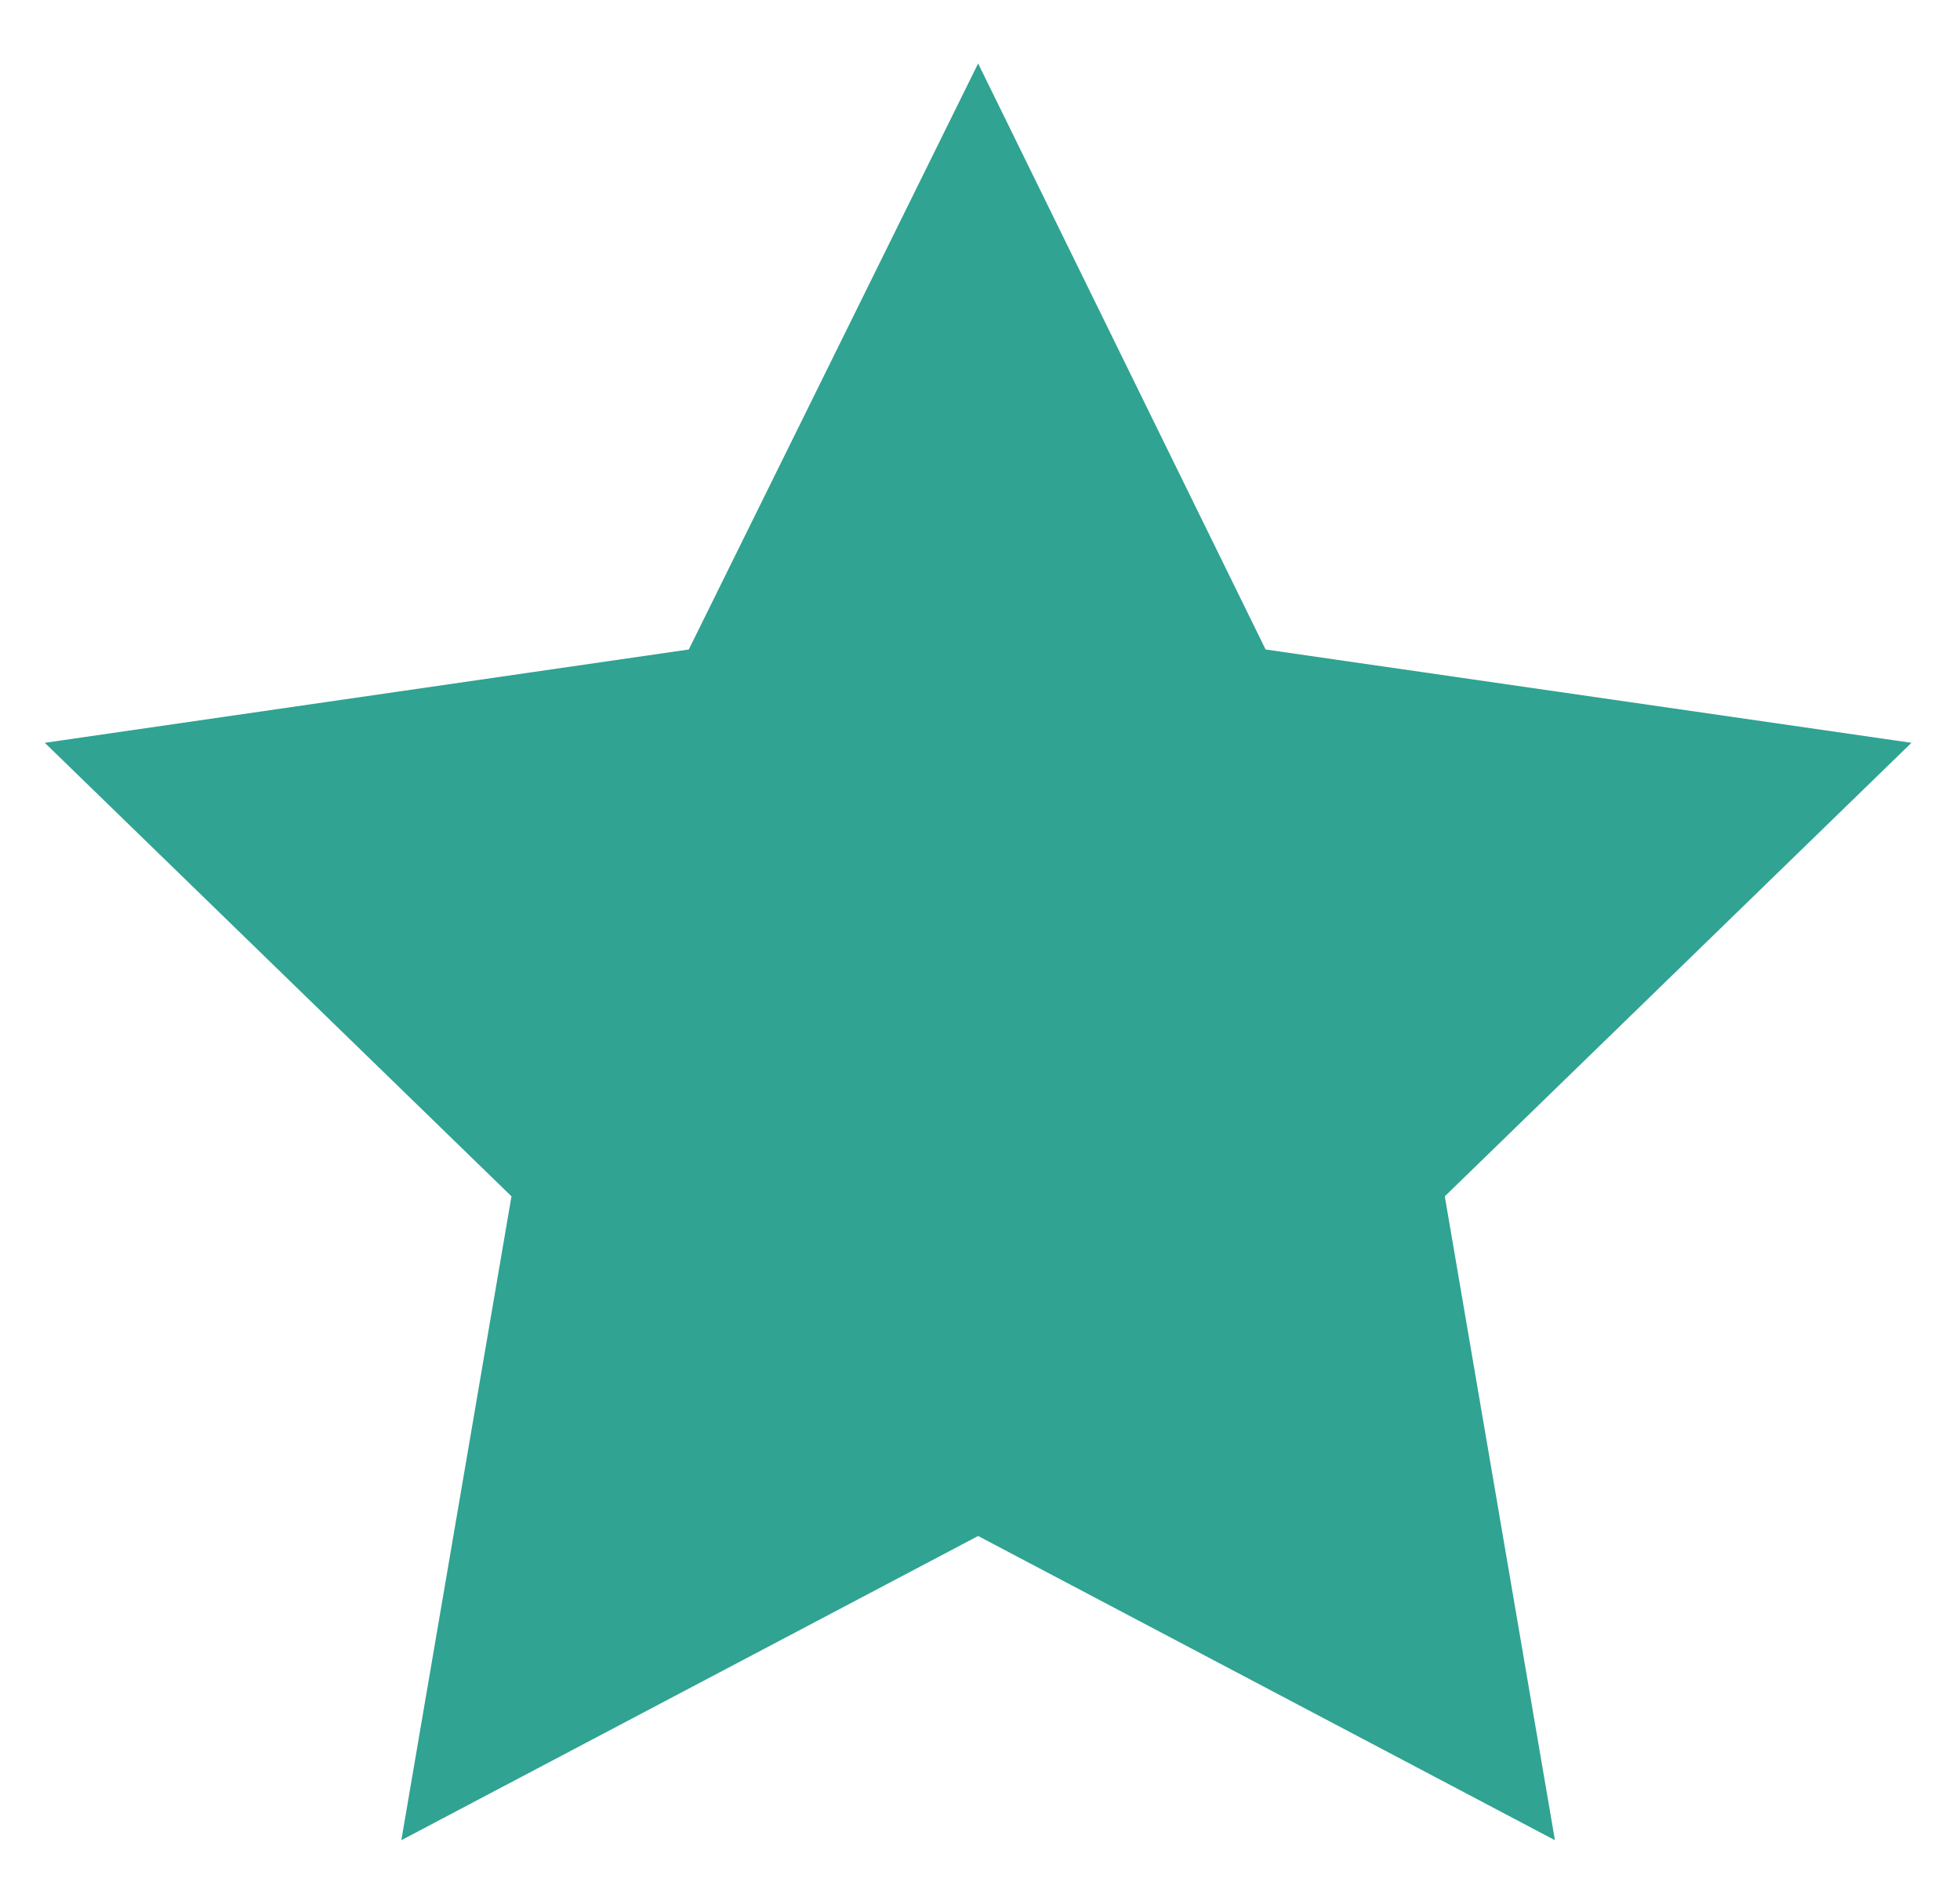 <?xml version="1.0" encoding="utf-8"?>
<!-- Generator: Adobe Illustrator 26.0.3, SVG Export Plug-In . SVG Version: 6.00 Build 0)  -->
<svg version="1.1" id="Ebene_1" xmlns="http://www.w3.org/2000/svg" xmlns:xlink="http://www.w3.org/1999/xlink" x="0px" y="0px"
	 viewBox="0 0 105 102" style="enable-background:new 0 0 105 102;" xml:space="preserve">
<style type="text/css">
	.st0{fill:#30A392;}
</style>
<g>
	<polygon class="st0" points="52.4,3.4 67.8,34.8 102.4,39.8 77.4,64.1 83.3,98.6 52.4,82.3 21.5,98.6 27.4,64.1 2.4,39.8 
		36.9,34.8 	"/>
</g>
</svg>
